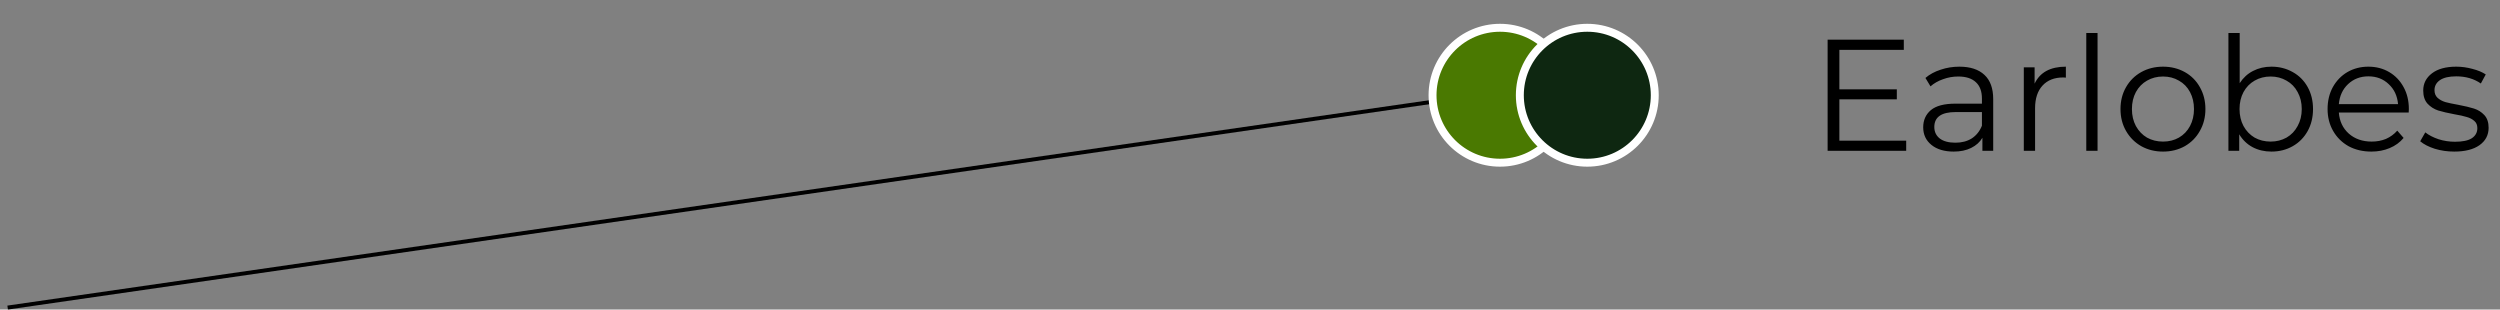 <?xml version="1.0" encoding="UTF-8"?> <svg xmlns="http://www.w3.org/2000/svg" width="315" height="39" viewBox="0 0 315 39" fill="none"><rect x="0" y="0" width="315" height="39" fill="#808080" stroke="none"/><line x1="0.964" y1="38.753" x2="180.964" y2="12.753" stroke="black" stroke-width="0.5"></line><circle cx="189" cy="12" r="8.5" fill="#4A7901" stroke="white"></circle><circle cx="200" cy="12" r="8.5" fill="#0E2711" stroke="white"></circle><path d="M240.18 17.72V19H230.28V5H239.88V6.28H231.76V11.26H239V12.52H231.76V17.72H240.18ZM246.883 8.4C248.256 8.4 249.309 8.747 250.043 9.44C250.776 10.12 251.143 11.133 251.143 12.48V19H249.783V17.36C249.463 17.907 248.989 18.333 248.363 18.64C247.749 18.947 247.016 19.1 246.163 19.1C244.989 19.1 244.056 18.82 243.363 18.26C242.669 17.7 242.323 16.96 242.323 16.04C242.323 15.147 242.643 14.427 243.283 13.88C243.936 13.333 244.969 13.06 246.383 13.06H249.723V12.42C249.723 11.513 249.469 10.827 248.963 10.36C248.456 9.88 247.716 9.64 246.743 9.64C246.076 9.64 245.436 9.753 244.823 9.98C244.209 10.193 243.683 10.493 243.243 10.88L242.603 9.82C243.136 9.367 243.776 9.02 244.523 8.78C245.269 8.527 246.056 8.4 246.883 8.4ZM246.383 17.98C247.183 17.98 247.869 17.8 248.443 17.44C249.016 17.067 249.443 16.533 249.723 15.84V14.12H246.423C244.623 14.12 243.723 14.747 243.723 16C243.723 16.613 243.956 17.1 244.423 17.46C244.889 17.807 245.543 17.98 246.383 17.98ZM256.36 10.54C256.693 9.833 257.186 9.3 257.84 8.94C258.506 8.58 259.326 8.4 260.3 8.4V9.78L259.96 9.76C258.853 9.76 257.986 10.1 257.36 10.78C256.733 11.46 256.42 12.413 256.42 13.64V19H255V8.48H256.36V10.54ZM262.871 4.16H264.291V19H262.871V4.16ZM272.542 19.1C271.528 19.1 270.615 18.873 269.802 18.42C268.988 17.953 268.348 17.313 267.882 16.5C267.415 15.687 267.182 14.767 267.182 13.74C267.182 12.713 267.415 11.793 267.882 10.98C268.348 10.167 268.988 9.533 269.802 9.08C270.615 8.627 271.528 8.4 272.542 8.4C273.555 8.4 274.468 8.627 275.282 9.08C276.095 9.533 276.728 10.167 277.182 10.98C277.648 11.793 277.882 12.713 277.882 13.74C277.882 14.767 277.648 15.687 277.182 16.5C276.728 17.313 276.095 17.953 275.282 18.42C274.468 18.873 273.555 19.1 272.542 19.1ZM272.542 17.84C273.288 17.84 273.955 17.673 274.542 17.34C275.142 16.993 275.608 16.507 275.942 15.88C276.275 15.253 276.442 14.54 276.442 13.74C276.442 12.94 276.275 12.227 275.942 11.6C275.608 10.973 275.142 10.493 274.542 10.16C273.955 9.813 273.288 9.64 272.542 9.64C271.795 9.64 271.122 9.813 270.522 10.16C269.935 10.493 269.468 10.973 269.122 11.6C268.788 12.227 268.622 12.94 268.622 13.74C268.622 14.54 268.788 15.253 269.122 15.88C269.468 16.507 269.935 16.993 270.522 17.34C271.122 17.673 271.795 17.84 272.542 17.84ZM286.201 8.4C287.187 8.4 288.081 8.627 288.881 9.08C289.681 9.52 290.307 10.147 290.761 10.96C291.214 11.773 291.441 12.7 291.441 13.74C291.441 14.78 291.214 15.707 290.761 16.52C290.307 17.333 289.681 17.967 288.881 18.42C288.081 18.873 287.187 19.1 286.201 19.1C285.321 19.1 284.527 18.913 283.821 18.54C283.127 18.167 282.567 17.627 282.141 16.92V19H280.781V4.16H282.201V10.48C282.641 9.8 283.201 9.287 283.881 8.94C284.574 8.58 285.347 8.4 286.201 8.4ZM286.101 17.84C286.834 17.84 287.501 17.673 288.101 17.34C288.701 16.993 289.167 16.507 289.501 15.88C289.847 15.253 290.021 14.54 290.021 13.74C290.021 12.94 289.847 12.227 289.501 11.6C289.167 10.973 288.701 10.493 288.101 10.16C287.501 9.813 286.834 9.64 286.101 9.64C285.354 9.64 284.681 9.813 284.081 10.16C283.494 10.493 283.027 10.973 282.681 11.6C282.347 12.227 282.181 12.94 282.181 13.74C282.181 14.54 282.347 15.253 282.681 15.88C283.027 16.507 283.494 16.993 284.081 17.34C284.681 17.673 285.354 17.84 286.101 17.84ZM303.495 14.18H294.695C294.775 15.273 295.195 16.16 295.955 16.84C296.715 17.507 297.675 17.84 298.835 17.84C299.489 17.84 300.089 17.727 300.635 17.5C301.182 17.26 301.655 16.913 302.055 16.46L302.855 17.38C302.389 17.94 301.802 18.367 301.095 18.66C300.402 18.953 299.635 19.1 298.795 19.1C297.715 19.1 296.755 18.873 295.915 18.42C295.089 17.953 294.442 17.313 293.975 16.5C293.509 15.687 293.275 14.767 293.275 13.74C293.275 12.713 293.495 11.793 293.935 10.98C294.389 10.167 295.002 9.533 295.775 9.08C296.562 8.627 297.442 8.4 298.415 8.4C299.389 8.4 300.262 8.627 301.035 9.08C301.809 9.533 302.415 10.167 302.855 10.98C303.295 11.78 303.515 12.7 303.515 13.74L303.495 14.18ZM298.415 9.62C297.402 9.62 296.549 9.947 295.855 10.6C295.175 11.24 294.789 12.08 294.695 13.12H302.155C302.062 12.08 301.669 11.24 300.975 10.6C300.295 9.947 299.442 9.62 298.415 9.62ZM309.226 19.1C308.372 19.1 307.552 18.98 306.766 18.74C305.992 18.487 305.386 18.173 304.946 17.8L305.586 16.68C306.026 17.027 306.579 17.313 307.246 17.54C307.912 17.753 308.606 17.86 309.326 17.86C310.286 17.86 310.992 17.713 311.446 17.42C311.912 17.113 312.146 16.687 312.146 16.14C312.146 15.753 312.019 15.453 311.766 15.24C311.512 15.013 311.192 14.847 310.806 14.74C310.419 14.62 309.906 14.507 309.266 14.4C308.412 14.24 307.726 14.08 307.206 13.92C306.686 13.747 306.239 13.46 305.866 13.06C305.506 12.66 305.326 12.107 305.326 11.4C305.326 10.52 305.692 9.8 306.426 9.24C307.159 8.68 308.179 8.4 309.486 8.4C310.166 8.4 310.846 8.493 311.526 8.68C312.206 8.853 312.766 9.087 313.206 9.38L312.586 10.52C311.719 9.92 310.686 9.62 309.486 9.62C308.579 9.62 307.892 9.78 307.426 10.1C306.972 10.42 306.746 10.84 306.746 11.36C306.746 11.76 306.872 12.08 307.126 12.32C307.392 12.56 307.719 12.74 308.106 12.86C308.492 12.967 309.026 13.08 309.706 13.2C310.546 13.36 311.219 13.52 311.726 13.68C312.232 13.84 312.666 14.113 313.026 14.5C313.386 14.887 313.566 15.42 313.566 16.1C313.566 17.02 313.179 17.753 312.406 18.3C311.646 18.833 310.586 19.1 309.226 19.1Z" fill="black"></path></svg> 